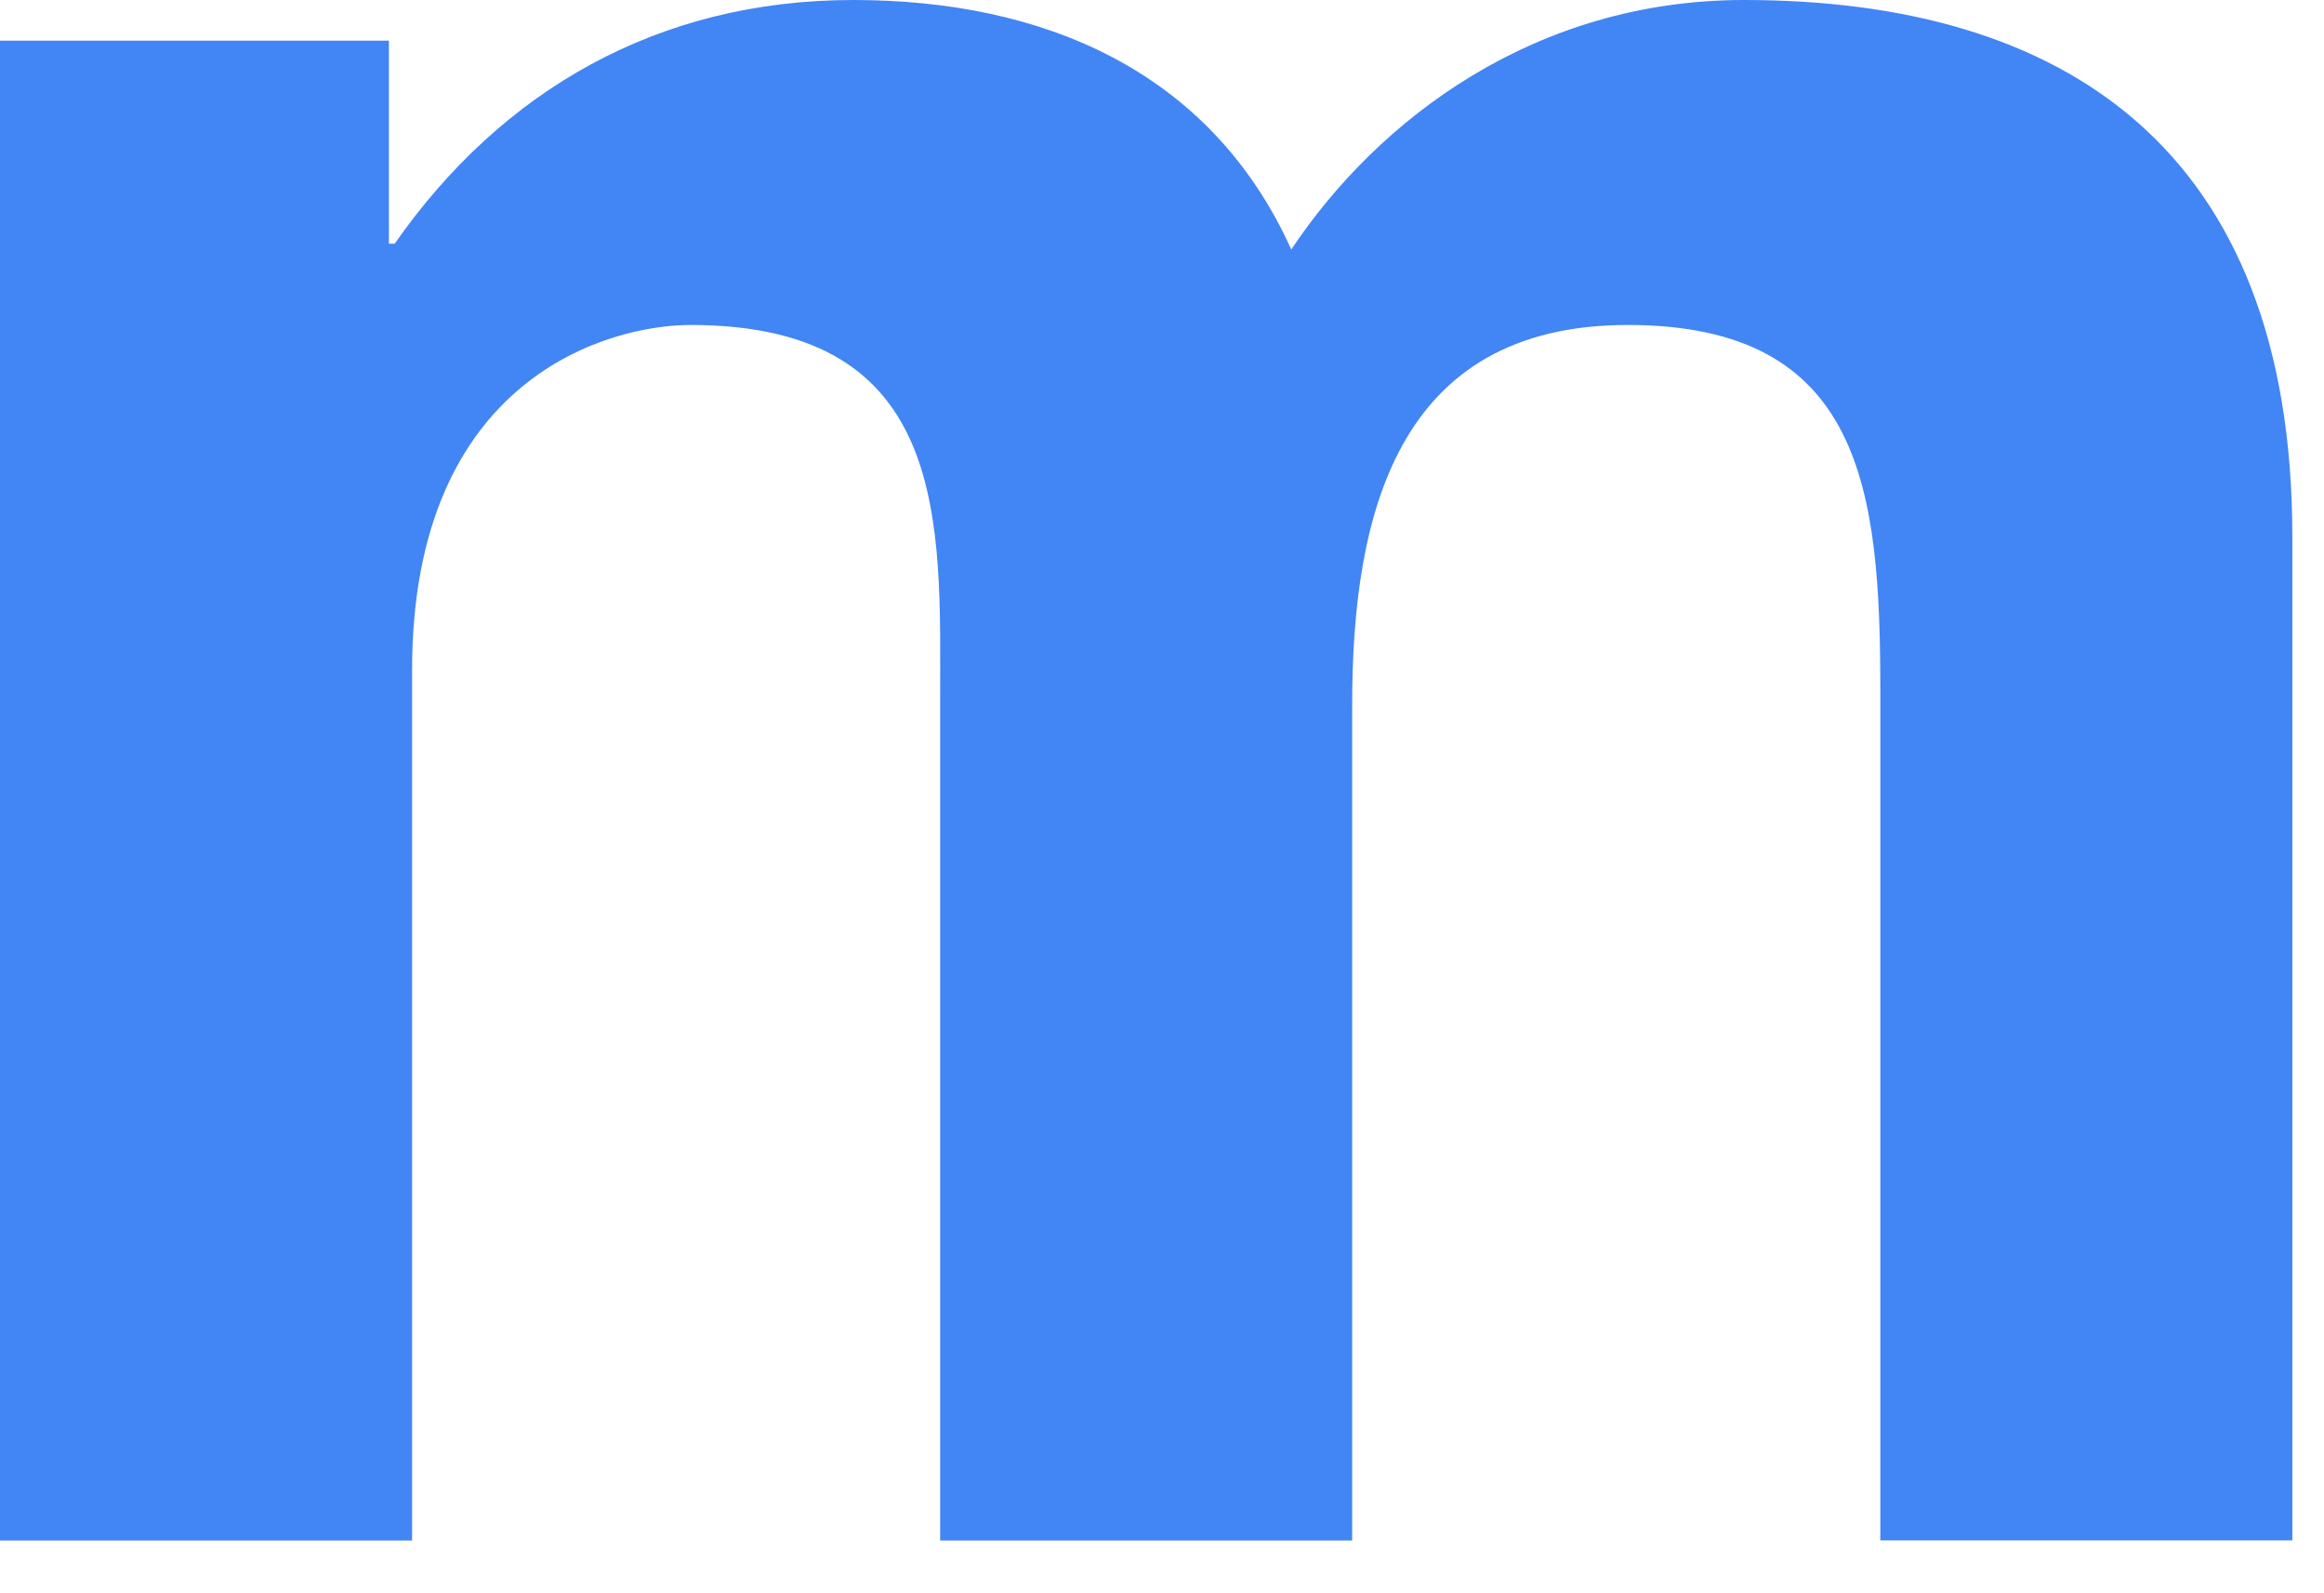 <?xml version="1.0" encoding="utf-8"?>
<svg xmlns="http://www.w3.org/2000/svg" fill="none" height="100%" overflow="visible" preserveAspectRatio="none" style="display: block;" viewBox="0 0 35 24" width="100%">
<path d="M0.001 0.612H5.857V3.671H5.944C7.561 1.355 9.921 0 12.849 0C15.69 0 18.223 1.049 19.447 3.758C20.758 1.792 23.118 0 26.264 0C31.071 0 34.523 2.229 34.523 8.085V23.204H28.318V10.401C28.318 7.386 28.055 4.895 24.515 4.895C21.02 4.895 20.364 7.78 20.364 10.62V23.205H14.159V10.532C14.159 7.91 14.333 4.895 10.401 4.895C9.177 4.895 6.206 5.682 6.206 10.095V23.205H0V0.612H0.001Z" fill="#4285F4" id="Shape"/>
</svg>